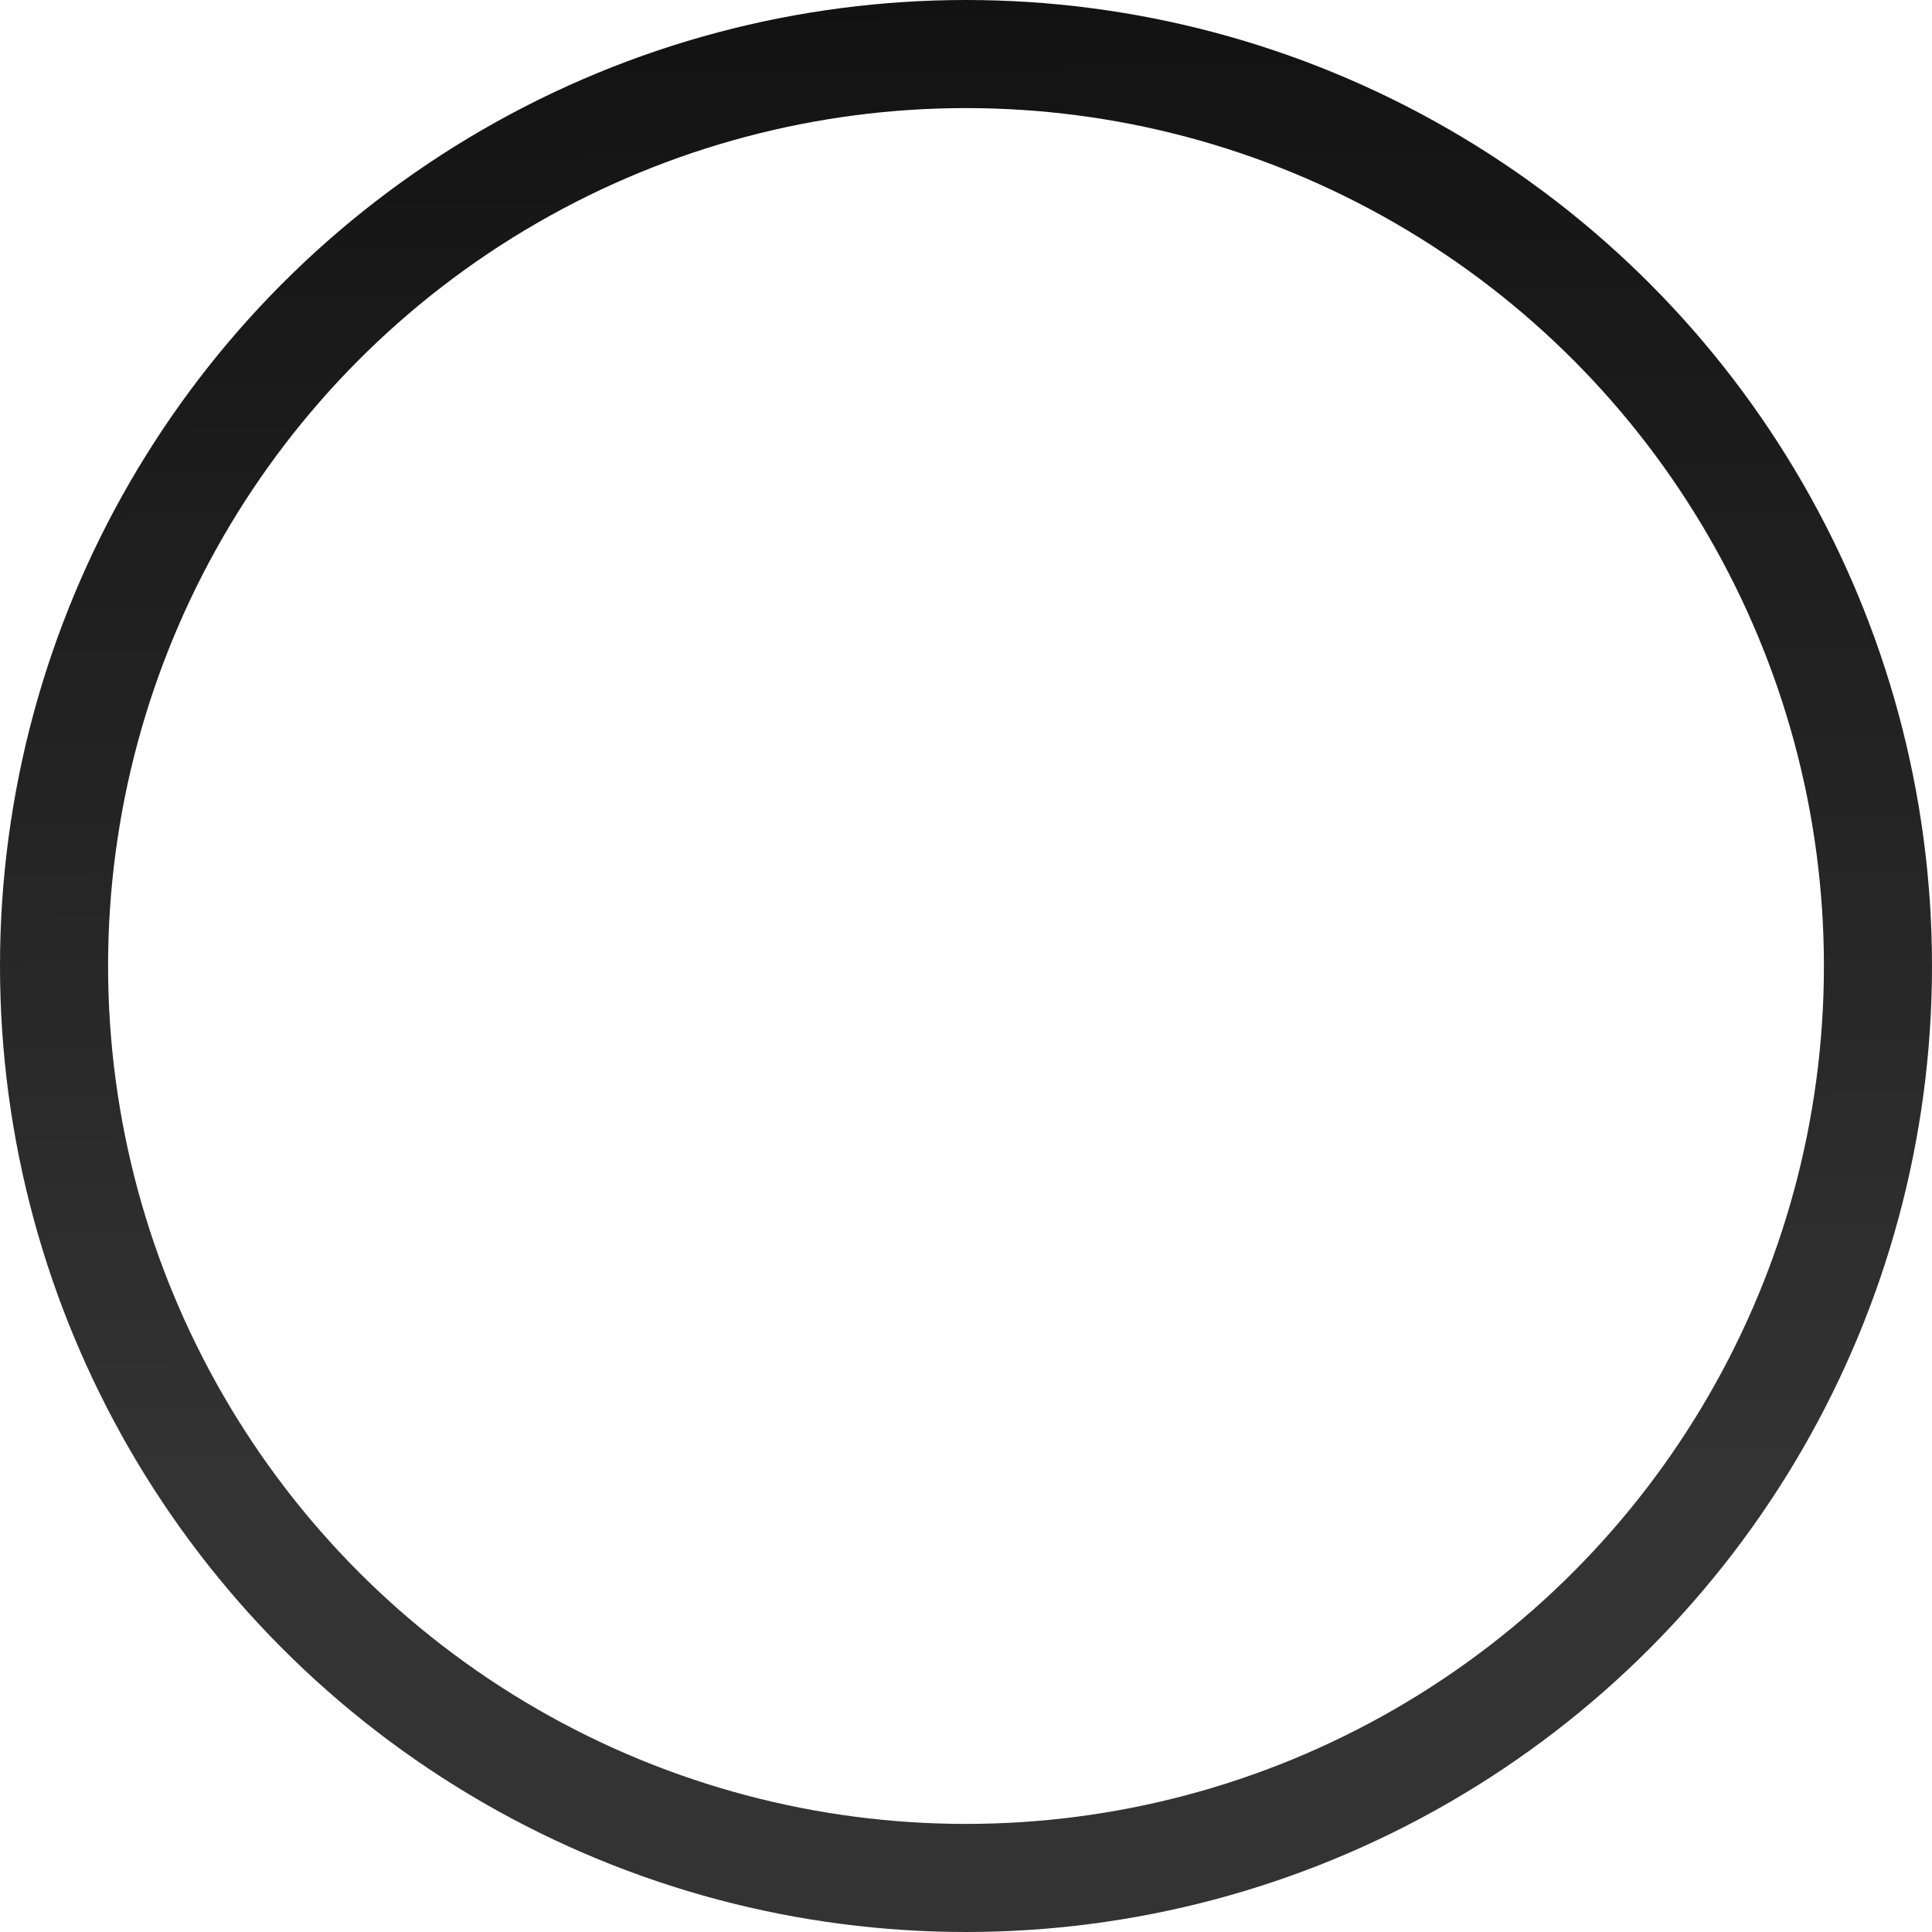 <?xml version="1.0" encoding="UTF-8"?> <svg xmlns="http://www.w3.org/2000/svg" width="715" height="715" viewBox="0 0 715 715" fill="none"> <circle cx="357.5" cy="357.5" r="337.5" transform="rotate(-180 357.5 357.5)" stroke="url(#paint0_linear)" stroke-width="40"></circle> <defs> <linearGradient id="paint0_linear" x1="497.5" y1="715" x2="495.5" y2="169" gradientUnits="userSpaceOnUse"> <stop stop-color="#121212"></stop> <stop offset="1" stop-color="#333333"></stop> </linearGradient> </defs> </svg> 
